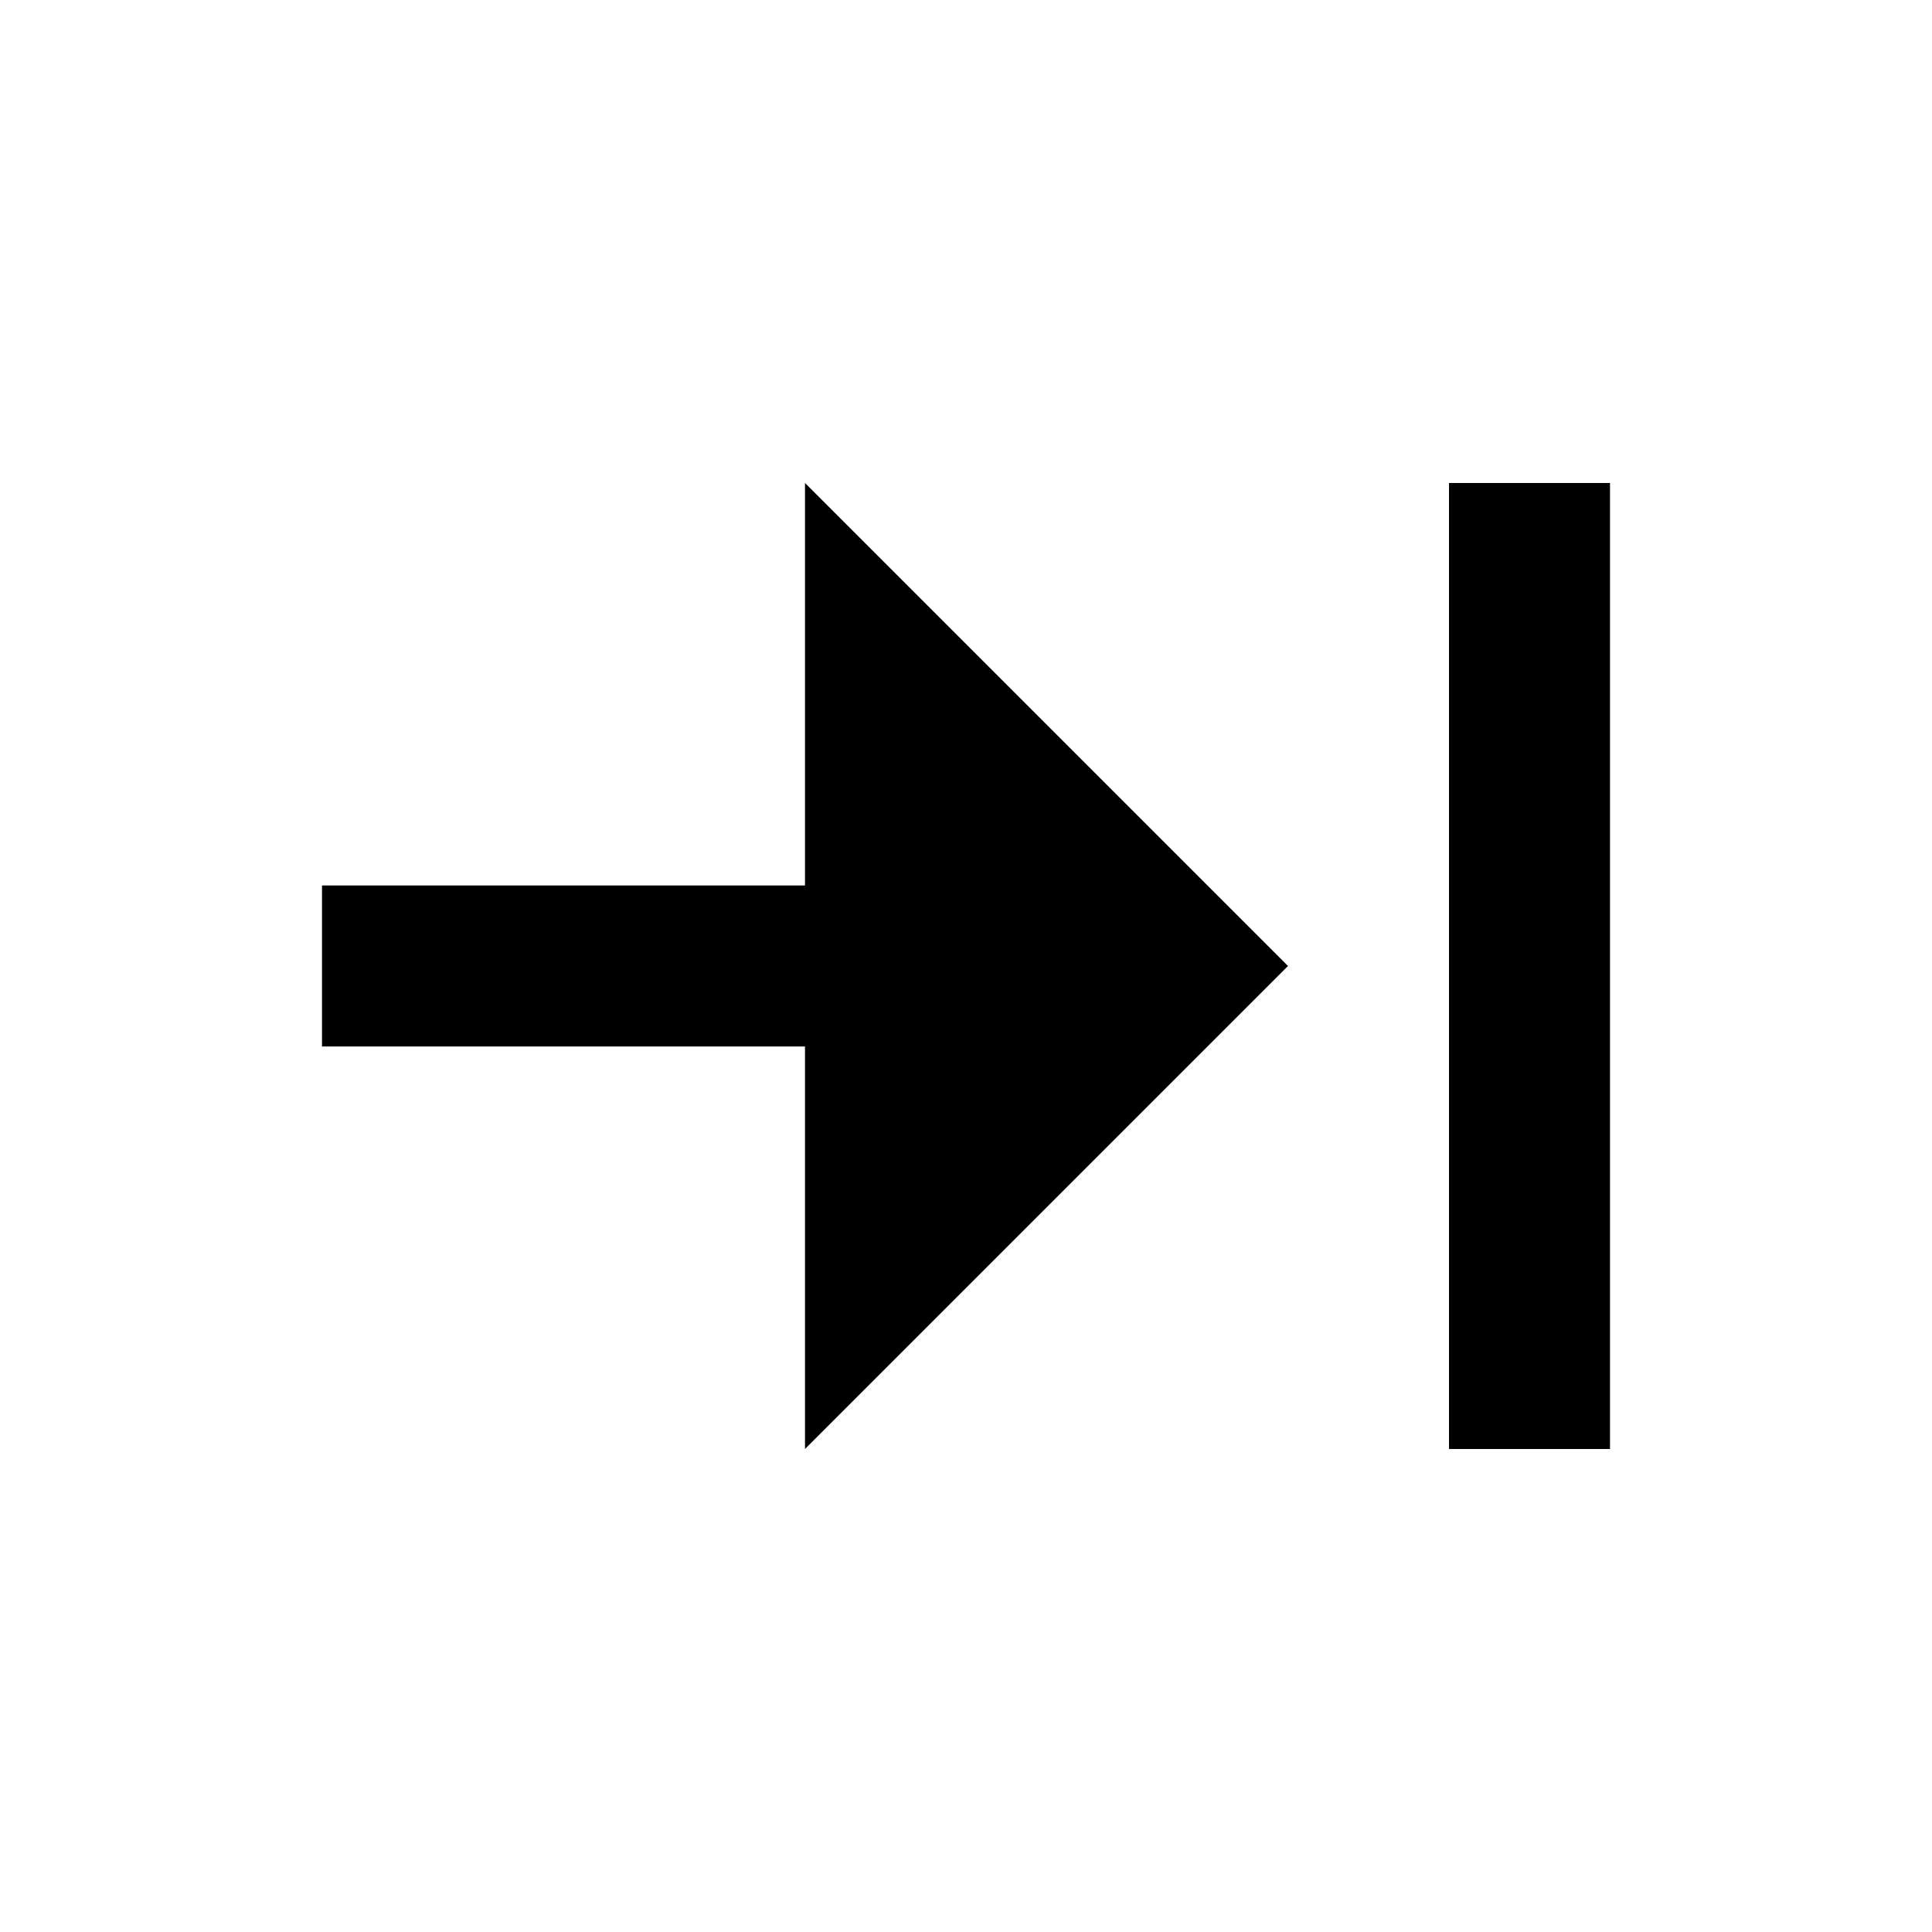 <?xml version="1.0" encoding="utf-8"?>
<!-- Generator: www.svgicons.com -->
<svg xmlns="http://www.w3.org/2000/svg" width="800" height="800" viewBox="0 0 24 24">
<path fill="currentColor" d="M18 6h2v12h-2zm-8 5H4v2h6v5l6-6l-6-6z"/>
</svg>